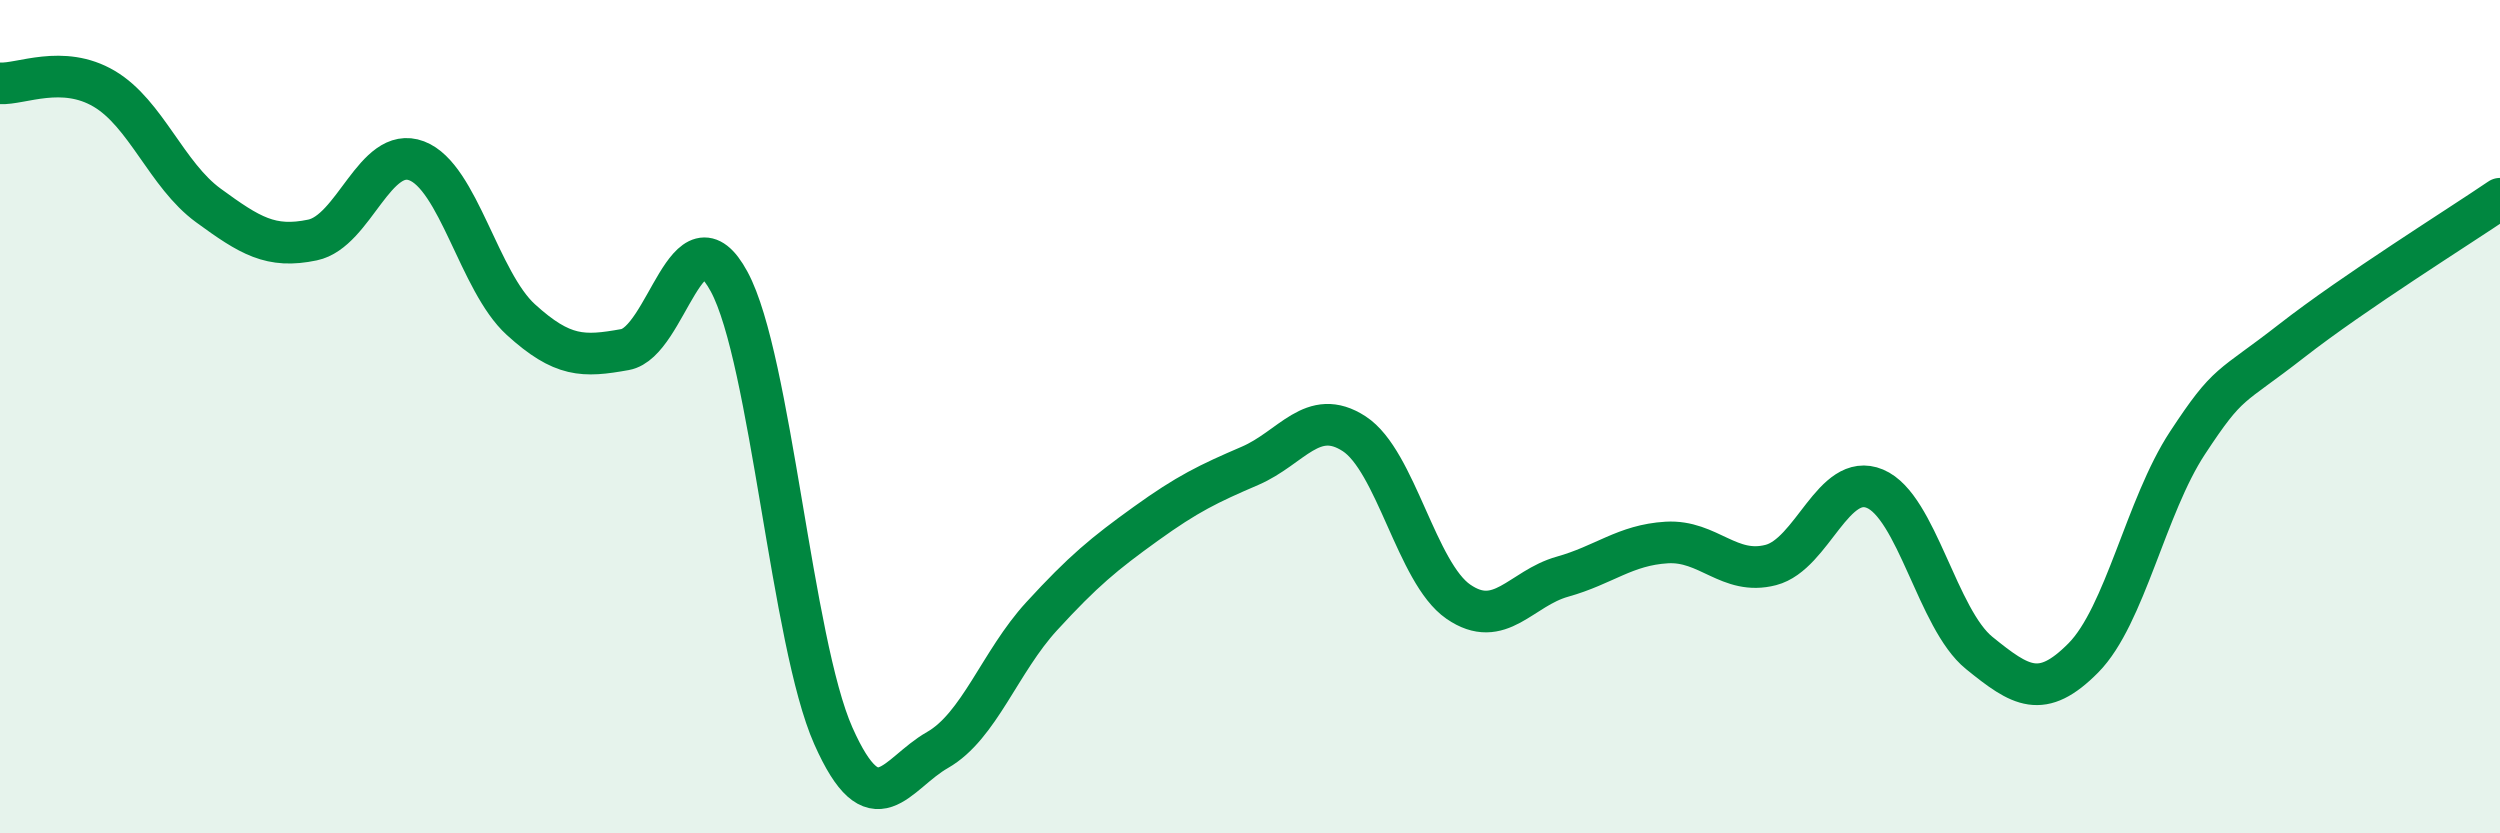 
    <svg width="60" height="20" viewBox="0 0 60 20" xmlns="http://www.w3.org/2000/svg">
      <path
        d="M 0,2 C 0.5,2.03 1.5,1.54 2.5,2.13 C 3.5,2.72 4,4.2 5,4.93 C 6,5.66 6.5,5.97 7.5,5.76 C 8.5,5.55 9,3.48 10,3.86 C 11,4.24 11.5,6.76 12.5,7.67 C 13.5,8.58 14,8.57 15,8.39 C 16,8.21 16.5,4.91 17.5,6.76 C 18.5,8.61 19,15.41 20,17.66 C 21,19.91 21.5,18.57 22.5,18 C 23.5,17.43 24,15.88 25,14.79 C 26,13.7 26.5,13.29 27.5,12.57 C 28.5,11.85 29,11.61 30,11.18 C 31,10.75 31.5,9.76 32.5,10.41 C 33.5,11.06 34,13.75 35,14.44 C 36,15.13 36.5,14.12 37.5,13.84 C 38.5,13.56 39,13.08 40,13.02 C 41,12.96 41.5,13.82 42.5,13.56 C 43.5,13.3 44,11.31 45,11.73 C 46,12.15 46.5,14.86 47.5,15.67 C 48.5,16.48 49,16.8 50,15.79 C 51,14.78 51.5,12.15 52.5,10.63 C 53.5,9.11 53.5,9.35 55,8.18 C 56.5,7.01 59,5.45 60,4.77L60 20L0 20Z"
        fill="#008740"
        opacity="0.1"
        stroke-linecap="round"
        stroke-linejoin="round"
      />
      <path
        d="M 0,2 C 0.5,2.03 1.5,1.54 2.5,2.13 C 3.5,2.72 4,4.2 5,4.93 C 6,5.66 6.5,5.97 7.5,5.76 C 8.5,5.55 9,3.48 10,3.86 C 11,4.24 11.5,6.76 12.5,7.67 C 13.5,8.58 14,8.57 15,8.39 C 16,8.21 16.5,4.91 17.5,6.76 C 18.5,8.61 19,15.41 20,17.66 C 21,19.91 21.5,18.57 22.5,18 C 23.5,17.43 24,15.88 25,14.79 C 26,13.7 26.5,13.29 27.5,12.57 C 28.5,11.85 29,11.61 30,11.18 C 31,10.75 31.5,9.76 32.5,10.41 C 33.5,11.06 34,13.75 35,14.44 C 36,15.13 36.5,14.12 37.5,13.84 C 38.5,13.56 39,13.08 40,13.02 C 41,12.96 41.5,13.82 42.5,13.56 C 43.5,13.3 44,11.31 45,11.73 C 46,12.15 46.5,14.86 47.5,15.67 C 48.5,16.48 49,16.8 50,15.79 C 51,14.78 51.5,12.15 52.5,10.63 C 53.5,9.11 53.5,9.35 55,8.18 C 56.5,7.01 59,5.45 60,4.77"
        stroke="#008740"
        stroke-width="1"
        fill="none"
        stroke-linecap="round"
        stroke-linejoin="round"
      />
    </svg>
  